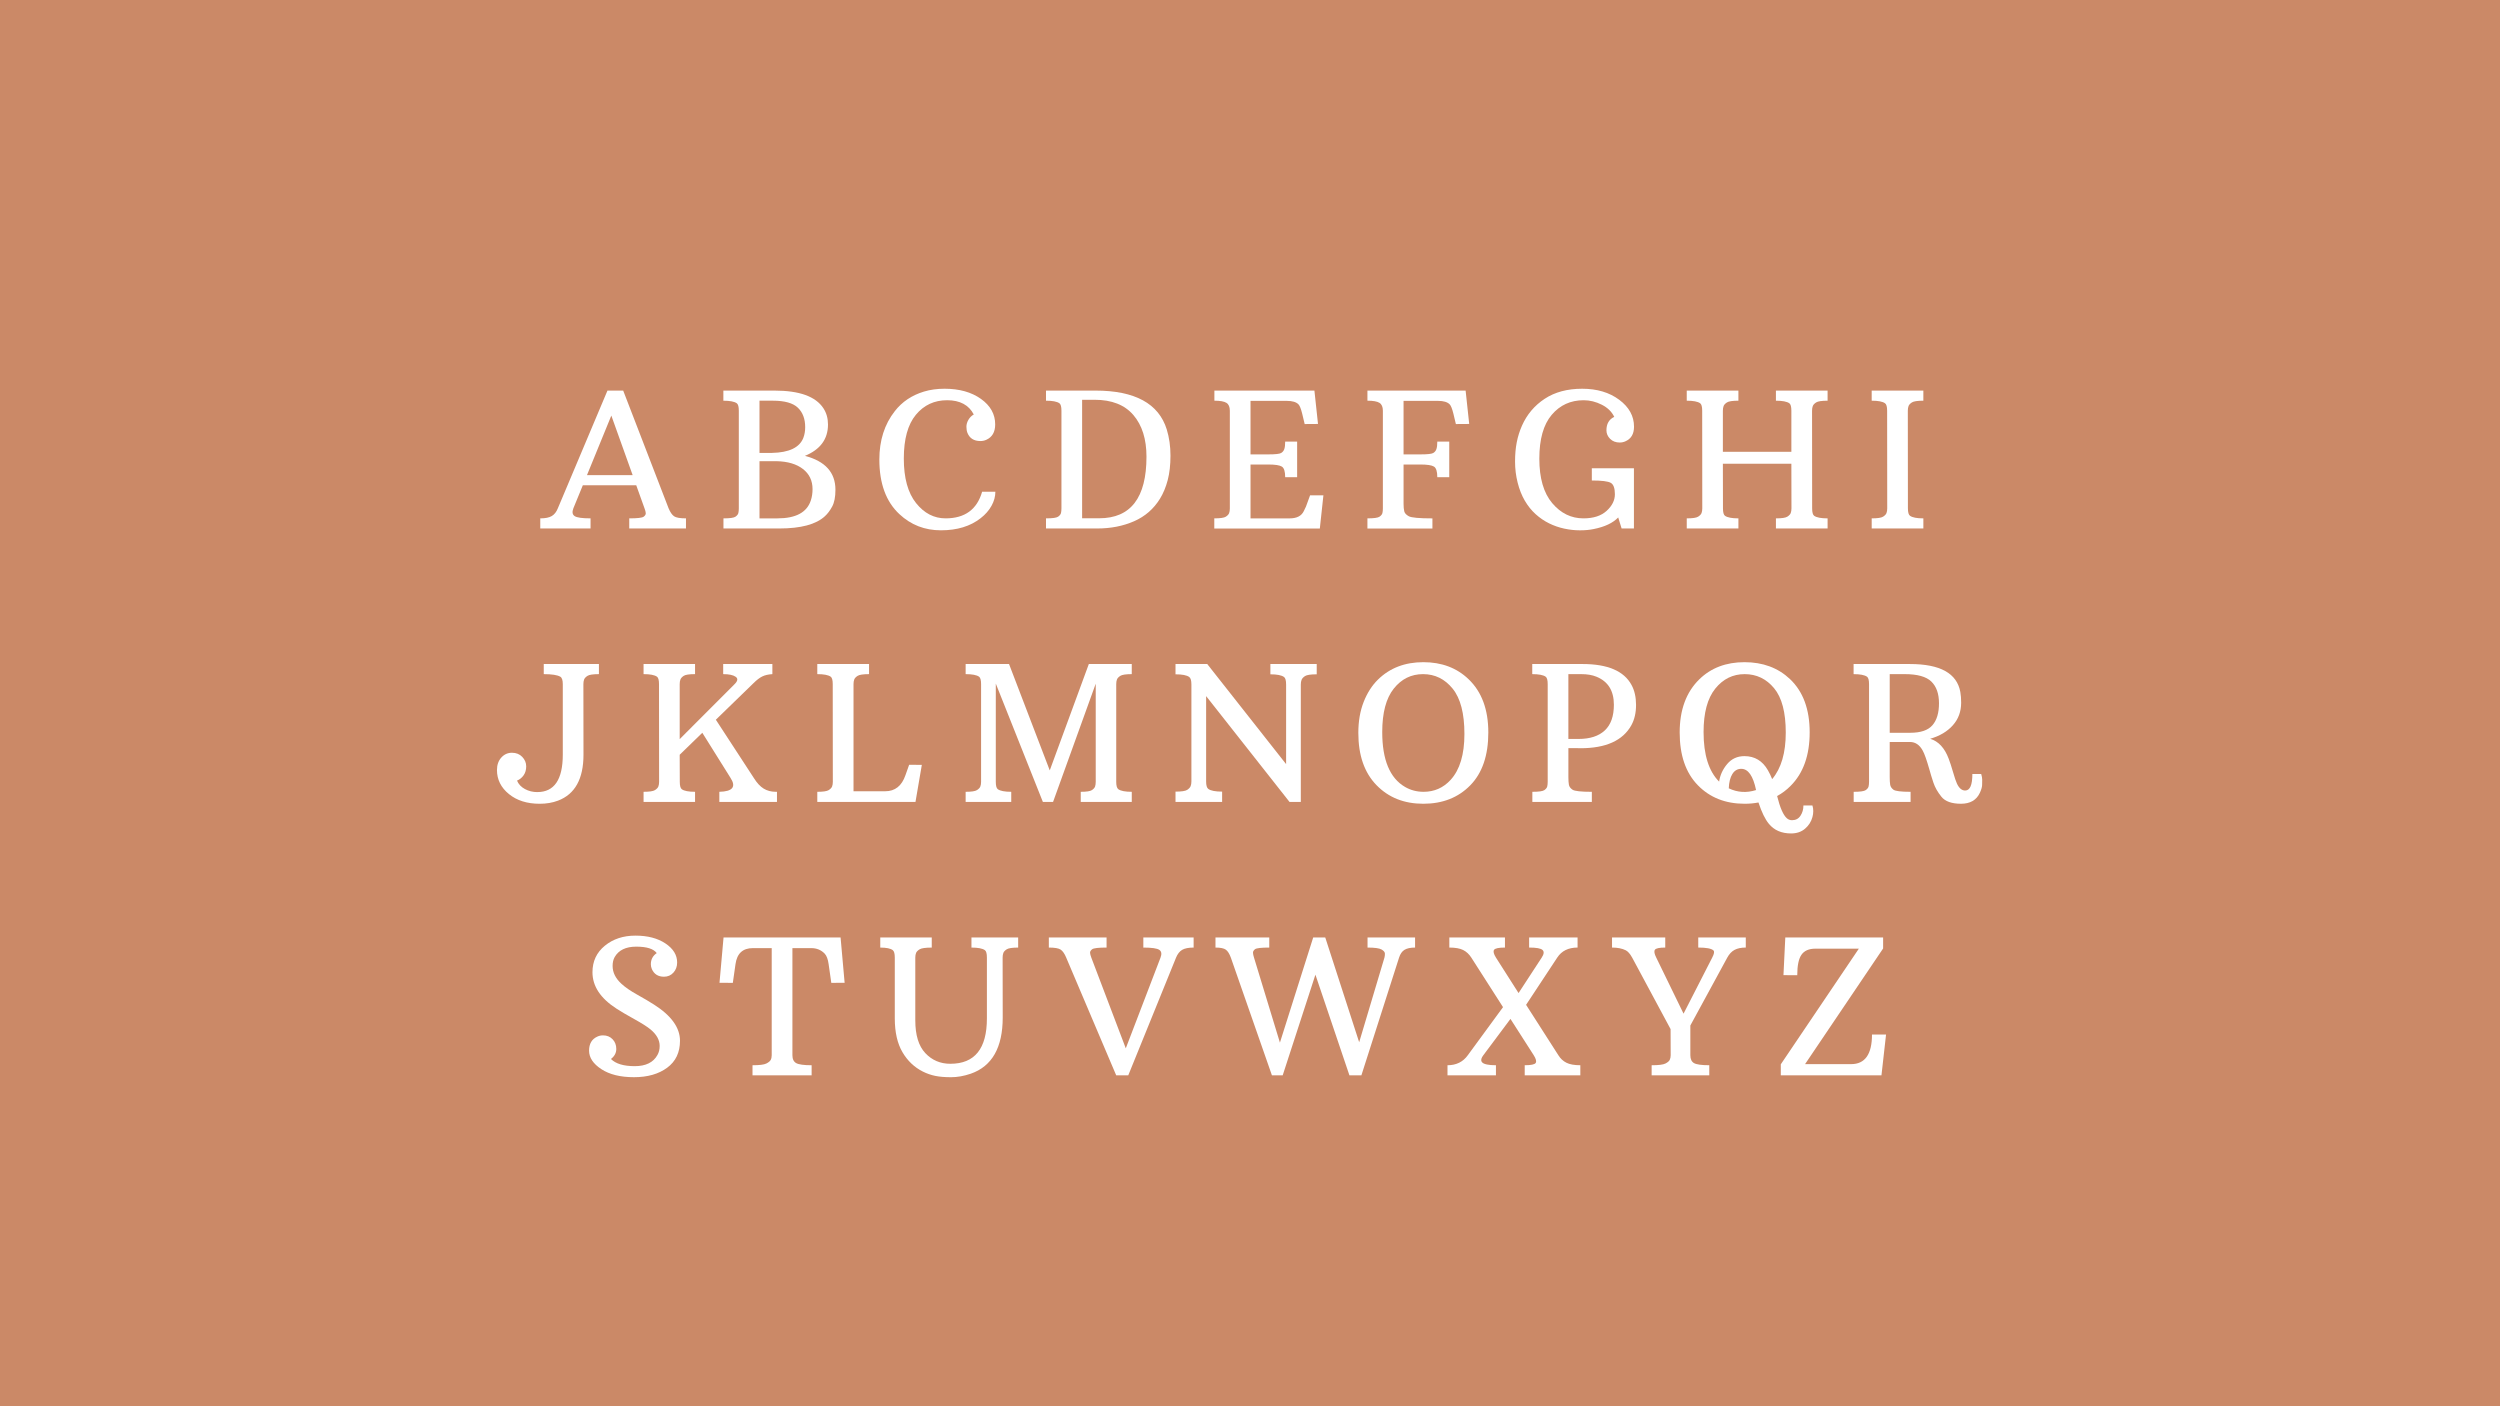<?xml version="1.0" encoding="UTF-8"?>
<svg preserveAspectRatio="xMidYMid slice" width="1920px" height="1080px" xmlns="http://www.w3.org/2000/svg" viewBox="0 0 3200 2000">
  <defs>
    <style>.cls-1{fill:#cb8967;}.cls-1,.cls-2{stroke-width:0px;}.cls-2{fill:#fff;}</style>
  </defs>
  <g id="bkgrnd">
    <rect class="cls-1" width="3200" height="2000"></rect>
  </g>
  <g id="artwork">
    <path class="cls-2" d="m691.54,763.51c6.51,0,11.43-1,14.77-3,3.33-2,5.9-5.28,7.71-9.83l63.54-150.74h20.12l58.13,150.74c2.12,5.02,4.47,8.41,7.06,10.18,2.59,1.76,7.65,2.65,15.18,2.65v12.94h-72.61v-12.94c10.36,0,16.49-.71,18.42-2.12,1.92-1.41,2.82-2.94,2.71-4.59-.12-1.65-.65-3.69-1.59-6.12l-10.59-29.54h-68.37l-12.12,29.54c-1.81,4.71-1.26,8.02,1.65,9.94,2.9,1.92,9.69,2.88,20.36,2.88v12.94h-64.37v-12.94Zm118.26-55.31l-27.3-76.25-31.18,76.25h58.48Z"></path>
    <path class="cls-2" d="m1030.29,683.49c26.04,6.83,39.07,21.3,39.07,43.42,0,9.18-1.39,16.34-4.18,21.48-2.79,5.14-5.9,9.28-9.36,12.42-11.3,10.43-30.75,15.65-58.37,15.65h-71.43v-12.94c8.24,0,13.37-.72,15.42-2.18,2.04-1.45,3.25-3,3.65-4.65.39-1.65.59-3.65.59-6v-124.97c0-5.1-.86-8.28-2.59-9.53-3.14-2.2-8.87-3.29-17.18-3.29v-12.94h65.55c31.77,0,52.6,7.53,62.49,22.59,3.92,5.96,5.88,12.91,5.88,20.83,0,18.67-9.85,32.05-29.54,40.13Zm-42.13-3.77c21.96-.47,35.34-6.9,40.13-19.3,1.57-4.08,2.35-8.63,2.35-13.65,0-10.59-3.12-18.89-9.36-24.89-6.24-6-16.93-9-32.07-9h-17.06v66.84h16Zm7.06,83.79c23.38,0,37.58-7.61,42.6-22.83,1.49-4.47,2.24-9.33,2.24-14.59,0-10.83-4.1-19.42-12.3-25.77-8.2-6.35-19.44-9.69-33.71-10h-21.89v73.19h23.06Z"></path>
    <path class="cls-2" d="m1210.3,763.51c24.71,0,40.32-11.37,46.83-34.13h16.95c0,6.12-1.65,12.14-4.94,18.06-3.29,5.92-7.92,11.2-13.89,15.83-13.18,10.36-30.12,15.53-50.84,15.53s-38.44-6.9-53.19-20.71c-17.1-15.92-25.65-39.22-25.65-69.9,0-24.48,6.59-45.11,19.77-61.9,9.33-12,21.77-20.36,37.3-25.06,8-2.43,16.79-3.65,26.36-3.65,18.91,0,34.44,4.34,46.6,13,12.16,8.67,18.24,19.55,18.24,32.66,0,9.81-3.84,16.4-11.53,19.77-2.28,1.02-4.75,1.53-7.41,1.53-8.24,0-13.77-3.49-16.59-10.47-.86-2.2-1.29-4.8-1.29-7.83s.86-6,2.59-8.94c1.72-2.94,4-5.2,6.83-6.77-6.35-12.16-17.73-18.24-34.13-18.24s-29.73,6.22-40.01,18.65c-10.28,12.43-15.42,31.11-15.42,56.01s5.22,43.89,15.65,56.96c10.43,13.06,23.02,19.59,37.77,19.59Z"></path>
    <path class="cls-2" d="m1338.88,763.51c8.31,0,13.49-.72,15.53-2.18,2.04-1.45,3.25-3,3.65-4.65.39-1.65.59-3.65.59-6v-124.97c0-5.1-.86-8.28-2.59-9.53-3.14-2.2-8.87-3.29-17.18-3.29v-12.94h63.19c50.68,0,81.16,16.63,91.43,49.89,3.14,10.36,4.71,21.48,4.71,33.36s-1.18,22.32-3.53,31.3c-2.35,8.98-5.65,16.93-9.88,23.83-8.08,13.1-19.16,22.73-33.24,28.89-14.08,6.16-29.79,9.24-47.13,9.24h-65.55v-12.94Zm68.13-.12c40.32,0,60.48-26.28,60.48-78.84,0-22.44-5.57-40.19-16.71-53.25-11.14-13.06-27.73-19.59-49.78-19.59h-15.89v151.68h21.89Z"></path>
    <path class="cls-2" d="m1554.3,763.51c7.61,0,12.51-.71,14.71-2.12,2.2-1.41,3.61-2.92,4.24-4.53.63-1.61.94-3.59.94-5.94v-125.21c0-4.86-1.45-8.22-4.35-10.06-2.9-1.84-8.04-2.77-15.42-2.77v-12.94h128.03l4.59,42.72-17.06.12-3.18-13.3c-1.57-6.36-3.18-10.36-4.83-12-2.9-2.9-7.81-4.35-14.71-4.35h-46.6v68.49h22.83c8.86,0,14.3-.59,16.3-1.76,2-1.18,3.37-2.86,4.12-5.06.75-2.2,1.12-5.37,1.12-9.53h15.3v45.54h-15.3c0-7.3-1.43-11.83-4.29-13.59-2.87-1.76-8.61-2.65-17.24-2.65h-22.83v68.96h50.01c9.1,0,15.14-3.06,18.12-9.18.94-1.88,1.88-3.84,2.82-5.88l5.29-14.47h17.06l-4.59,42.48h-135.09v-12.94Z"></path>
    <path class="cls-2" d="m1750.31,763.51c8.31,0,13.49-.72,15.53-2.18,2.04-1.45,3.25-3,3.65-4.65.39-1.65.59-3.65.59-6v-124.97c0-4.86-1.45-8.22-4.35-10.06-2.9-1.84-8.04-2.77-15.42-2.77v-12.94h125.68l4.59,42.72-17.06.12-3.18-13.3c-1.57-6.36-3.18-10.36-4.83-12-2.9-2.9-7.81-4.35-14.71-4.35h-44.25v68.49h21.65c8.87,0,14.3-.59,16.3-1.76,2-1.18,3.37-2.86,4.12-5.06.75-2.2,1.12-5.37,1.12-9.53h15.3v45.54h-15.3c0-7.3-1.43-11.83-4.29-13.59-2.87-1.76-8.61-2.65-17.24-2.65h-21.65v50.25c0,4,.29,7.22.88,9.65.59,2.43,2.55,4.55,5.88,6.36,3.33,1.8,13.4,2.71,30.18,2.71v12.94h-83.2v-12.94Z"></path>
    <path class="cls-2" d="m1951.74,740.86c-3.92-6.71-6.98-14.43-9.18-23.18-2.2-8.75-3.29-17.69-3.29-26.83s.72-17.4,2.18-24.77c1.45-7.37,3.67-14.43,6.65-21.18,6.36-14.36,16.04-25.83,29.07-34.42,13.02-8.59,29.03-12.89,48.01-12.89s34.79,4.71,47.42,14.12c12.63,9.41,18.95,20.91,18.95,34.48,0,9.26-3.69,15.5-11.06,18.71-2.28,1.02-4.71,1.53-7.3,1.53-5.02,0-9.1-1.57-12.24-4.71-3.14-3.14-4.71-6.78-4.71-10.94,0-8.31,3.33-14.04,10-17.18-3.14-6.59-8.47-11.79-16-15.59-7.53-3.8-15.26-5.71-23.18-5.71-16.71,0-30.34,6.24-40.89,18.71-10.55,12.47-15.83,31.17-15.83,56.07s5.49,43.88,16.47,56.9c10.98,13.02,24.32,19.53,40.01,19.53,12.79,0,22.69-3.22,29.71-9.65,7.02-6.43,10.53-13.51,10.53-21.24s-1.77-12.59-5.29-14.59c-3.53-2-11.61-3-24.24-3v-15.65h53.9v77.08h-15.77l-4.35-14.12c-6.75,7.06-17.18,12-31.3,14.83-5.18,1.1-11.06,1.65-17.65,1.65s-13.28-.73-20.06-2.18c-6.79-1.45-13.28-3.71-19.48-6.77-6.2-3.06-11.94-6.98-17.24-11.77-5.3-4.78-9.91-10.53-13.83-17.24Z"></path>
    <path class="cls-2" d="m2159.04,763.51c7.45,0,12.32-.72,14.59-2.18,2.27-1.45,3.73-3,4.35-4.65s.94-3.65.94-6l-.12-124.97c0-5.1-.86-8.28-2.59-9.53-3.14-2.2-8.87-3.29-17.18-3.29v-12.94h66.13v12.94c-7.45,0-12.32.73-14.59,2.18-2.28,1.45-3.73,3-4.35,4.65s-.94,3.65-.94,6v52.6h87.67v-52.6c0-5.1-.86-8.28-2.59-9.53-3.14-2.2-8.87-3.29-17.18-3.29v-12.94h66.13v12.94c-7.45,0-12.32.73-14.59,2.18-2.28,1.45-3.73,3-4.35,4.65-.63,1.65-.94,3.65-.94,6l.12,124.97c0,5.1.86,8.28,2.59,9.53,3.14,2.2,8.86,3.29,17.18,3.29v12.94h-66.13v-12.94c7.45,0,12.32-.72,14.59-2.18,2.27-1.45,3.73-3,4.35-4.65.63-1.65.94-3.65.94-6l-.12-57.07h-87.67l.12,57.07c0,5.1.86,8.28,2.59,9.53,3.14,2.2,8.86,3.29,17.18,3.29v12.94h-66.13v-12.94Z"></path>
    <path class="cls-2" d="m2395.77,763.51c7.45,0,12.32-.72,14.59-2.18,2.28-1.45,3.73-3,4.35-4.65.63-1.65.94-3.65.94-6l-.12-124.97c0-5.1-.9-8.28-2.71-9.53-3.06-2.2-8.75-3.29-17.06-3.29v-12.94h66.13v12.94c-7.45,0-12.32.73-14.59,2.18-2.28,1.45-3.73,3-4.35,4.65-.63,1.65-.94,3.65-.94,6l.12,124.97c0,5.1.9,8.28,2.71,9.53,3.06,2.2,8.75,3.29,17.06,3.29v12.94h-66.13v-12.94Z"></path>
    <path class="cls-2" d="m687.77,1113.86c21.73,0,32.6-16,32.6-48.01v-90.14c0-5.1-1.06-8.28-3.18-9.53-3.84-2.2-10.91-3.29-21.18-3.29v-12.94h70.61v12.94c-7.45,0-12.32.73-14.59,2.18-2.28,1.45-3.73,3-4.35,4.65-.63,1.65-.94,3.65-.94,6l.12,90.26c0,30.99-10.87,50.6-32.6,58.84-7.06,2.67-14.87,4-23.42,4-16.16,0-29.32-4.16-39.48-12.47-10.16-8.31-15.24-18.55-15.24-30.71,0-6.51,1.84-11.83,5.53-15.94,3.69-4.12,8.24-6.18,13.65-6.18s9.81,1.77,13.18,5.3c3.37,3.53,5.06,7.55,5.06,12.06s-1.1,8.34-3.29,11.47c-2.2,3.14-5.02,5.41-8.47,6.83,1.88,4.55,5.24,8.14,10.06,10.77,4.83,2.63,10.14,3.94,15.95,3.94Z"></path>
    <path class="cls-2" d="m920.73,1113.51c17.02-.39,21.81-6.31,14.36-17.77l-36.13-57.78-28.95,28.12.12,34.6c0,5.1.86,8.28,2.59,9.53,2.98,2.2,8.63,3.29,16.95,3.29v12.94h-65.9v-12.94c7.45,0,12.32-.72,14.59-2.18,2.27-1.45,3.73-3,4.35-4.65.63-1.65.94-3.65.94-6l-.12-124.97c0-5.1-.86-8.28-2.59-9.53-3.14-2.2-8.87-3.29-17.18-3.29v-12.94h65.9v12.94c-7.45,0-12.28.73-14.47,2.18-2.2,1.45-3.61,3-4.24,4.65-.63,1.65-.94,3.65-.94,6v70.37l70.02-70.13c4.31-4.16,4.86-7.37,1.65-9.65-3.22-2.28-8.55-3.41-16-3.41v-12.94h62.96v12.94c-5.26.31-9.59,1.31-13,3-3.41,1.69-7.08,4.49-11,8.41l-48.36,46.95,48.72,74.72c3.92,6.28,8.1,10.77,12.53,13.47,4.43,2.71,9.59,4.06,15.47,4.06h1.53v12.94h-73.78v-12.94Z"></path>
    <path class="cls-2" d="m1046.14,1113.51c7.45,0,12.32-.72,14.59-2.18,2.27-1.45,3.73-3,4.35-4.65.63-1.65.94-3.65.94-6l-.12-124.97c0-5.1-.86-8.28-2.59-9.53-3.14-2.2-8.87-3.29-17.18-3.29v-12.94h66.25v12.94c-7.45,0-12.32.73-14.59,2.18-2.28,1.45-3.73,3-4.35,4.65-.63,1.65-.94,3.65-.94,6v137.09h40.6c12.55,0,21.18-6.86,25.89-20.59l4.71-13.3,16.24.12-8.12,47.42h-125.68v-12.94Z"></path>
    <path class="cls-2" d="m1236.03,1113.51c7.37,0,12.2-.72,14.47-2.18,2.27-1.45,3.73-3,4.35-4.65.63-1.65.94-3.65.94-6v-124.97c0-5.1-.86-8.28-2.59-9.53-3.14-2.2-8.87-3.29-17.18-3.29v-12.94h55.54l52.13,136.15,50.01-136.15h54.95v12.94c-7.45,0-12.32.73-14.59,2.18-2.28,1.45-3.73,3-4.35,4.65-.63,1.65-.94,3.65-.94,6v124.97c0,5.02.9,8.2,2.71,9.53,3.14,2.2,8.86,3.29,17.18,3.29v12.94h-65.31v-12.94c7.37,0,12.14-.72,14.3-2.18,2.16-1.45,3.51-3,4.06-4.65.55-1.65.82-3.65.82-6v-125.56l-54.6,151.33h-13.06l-60.25-151.45v125.68c0,5.1.86,8.28,2.59,9.53,3.14,2.2,8.86,3.29,17.18,3.29v12.94h-58.37v-12.94Z"></path>
    <path class="cls-2" d="m1504.65,1113.28c7.69,0,12.67-.75,14.94-2.24,2.27-1.49,3.75-3.08,4.41-4.77.67-1.69,1-3.71,1-6.06v-124.03c0-5.1-.94-8.32-2.82-9.65-3.14-2.27-8.98-3.41-17.53-3.41v-13.18h40.6l100.97,128.15v-101.91c0-5.18-.9-8.39-2.71-9.65-3.14-2.27-8.94-3.41-17.42-3.41v-13.18h59.31v13.18c-7.69,0-12.67.75-14.95,2.24-2.28,1.49-3.75,3.08-4.41,4.77-.67,1.69-1,3.71-1,6.06v150.27h-14.47l-106.73-135.45v109.2c0,5.1.94,8.32,2.82,9.65,3.14,2.28,9.02,3.41,17.65,3.41v13.18h-59.66v-13.18Z"></path>
    <path class="cls-2" d="m1738.66,1038.2c0-14.9,2.27-28.14,6.83-39.72,4.55-11.57,10.67-21.12,18.36-28.65,15.14-14.83,34.48-22.24,58.01-22.24s42.87,7.3,58.01,21.89c16.79,16.08,25.18,38.79,25.18,68.13s-7.71,51.88-23.12,67.61c-15.42,15.73-35.44,23.59-60.07,23.59s-44.56-7.96-60.01-23.89c-15.46-15.92-23.18-38.17-23.18-66.72Zm83.55,75.31c13.73,0,25.26-5.1,34.6-15.3,11.77-12.87,17.65-32.44,17.65-58.72s-5.02-45.62-15.06-58.01c-10.04-12.39-22.67-18.59-37.89-18.59s-27.64,6.18-37.48,18.53c-9.85,12.36-14.77,30.89-14.77,55.6,0,35.54,9.73,58.96,29.18,70.25,7.14,4.16,15.06,6.24,23.77,6.24Z"></path>
    <path class="cls-2" d="m1961.39,1113.51c8.24,0,13.38-.72,15.42-2.18,2.04-1.45,3.25-3,3.65-4.65.39-1.65.59-3.65.59-6v-124.97c0-5.1-.86-8.28-2.59-9.53-3.14-2.2-8.87-3.29-17.18-3.29v-12.94h64.37c32.16,0,53.07,8.94,62.72,26.83,3.84,7.06,5.77,15.59,5.77,25.59s-2,18.65-6,25.95c-10.91,19.61-32.64,29.42-65.19,29.42-1.49,0-2.98-.04-4.47-.12h-10.94v37.19c0,4,.22,7.22.65,9.65.43,2.43,1.98,4.55,4.65,6.36,2.67,1.8,10.9,2.71,24.71,2.71v12.94h-76.14v-12.94Zm59.19-67.66c14.59,0,25.77-3.63,33.54-10.89,7.77-7.25,11.65-18.22,11.65-32.89,0-17.89-7.45-29.85-22.36-35.89-5.34-2.2-11.81-3.29-19.42-3.29h-16.47v82.96h13.06Z"></path>
    <path class="cls-2" d="m2250.83,1127.16c-5.65,1.1-11.53,1.65-17.65,1.65-24.63,0-44.66-7.94-60.07-23.83-15.42-15.89-23.12-38.34-23.12-67.37s8.39-51.74,25.18-68.13c14.98-14.59,34.24-21.89,57.78-21.89s42.95,7.22,58.25,21.65c16.79,15.93,25.18,38.64,25.18,68.13s-8.16,52.37-24.48,68.6c-5.1,5.18-10.83,9.49-17.18,12.94,3.69,14.9,7.84,24.4,12.47,28.48,1.88,1.65,4.08,2.47,6.59,2.47,4.71,0,8.31-1.9,10.83-5.71,2.51-3.81,3.77-8.18,3.77-13.12h11.53c.71,2.2,1.06,4.59,1.06,7.18s-.35,5.14-1.06,7.65c-1.57,5.88-4.73,10.84-9.47,14.89-4.75,4.04-10.69,6.06-17.83,6.06-12.24,0-21.73-4.12-28.48-12.36-4.79-5.81-9.22-14.91-13.3-27.3Zm17.53-29.89c11.61-13.81,17.42-33.66,17.42-59.54s-4.98-44.83-14.95-56.84c-9.96-12-22.52-18-37.66-18s-27.69,6.2-37.66,18.59c-9.96,12.4-14.94,30.91-14.94,55.54,0,29.03,6.63,50.17,19.89,63.43,1.25-8.32,4.71-15.83,10.36-22.54,5.65-6.71,13.02-10.06,22.12-10.06,13.1,0,23.1,6.04,30.01,18.12,2.04,3.53,3.84,7.3,5.41,11.3Zm-55.54,11.77c11.14,5.34,22.79,6.08,34.95,2.24-3.77-18.12-10.08-27.18-18.95-27.18-4.87,0-8.67,2.22-11.41,6.65-2.75,4.43-4.28,10.53-4.59,18.3Z"></path>
    <path class="cls-2" d="m2515.45,1111.86c6.12,0,9.18-7.06,9.18-21.18h11.3c.86,2.82,1.29,5.29,1.29,7.41s-.04,4.41-.12,6.88c-.08,2.47-1.02,5.71-2.82,9.71-4.32,9.41-12.4,14.12-24.24,14.12s-20.18-2.98-25.01-8.94c-4.83-5.96-8.26-12.02-10.3-18.18-2.04-6.16-3.69-11.55-4.94-16.18-3.61-12.63-6.51-20.87-8.71-24.71-4-7.37-9.45-11.06-16.36-11.06h-25.89v45.07c0,4,.2,7.22.59,9.65.39,2.43,1.78,4.55,4.18,6.36,2.39,1.8,9.71,2.71,21.95,2.71v12.94h-72.84v-12.94c8.24,0,13.38-.72,15.42-2.18,2.04-1.45,3.25-3,3.65-4.65.39-1.65.59-3.65.59-6v-124.97c0-5.1-.86-8.28-2.59-9.53-3.14-2.2-8.87-3.29-17.18-3.29v-12.94h72.25c38.6,0,60.05,11.93,64.37,35.77.71,3.92,1.06,8.51,1.06,13.77,0,11.3-3.55,20.93-10.65,28.89-7.1,7.96-16.77,13.71-29.01,17.24,10.59,3.22,18.48,11.69,23.65,25.42,1.72,4.47,3.61,10.24,5.65,17.3,2.04,7.06,3.69,11.93,4.94,14.59,2.75,5.96,6.28,8.94,10.59,8.94Zm-70.37-73.9c13.42,0,22.91-3.24,28.48-9.71,5.57-6.47,8.35-15.81,8.35-28.01s-3.26-21.48-9.77-27.83c-6.51-6.36-17.93-9.53-34.24-9.53h-19.06v75.08h26.24Z"></path>
    <path class="cls-2" d="m840.62,1319.95c-4.08-5.49-12.81-8.24-26.18-8.24s-22.61,4.47-27.71,13.42c-1.73,3.06-2.59,6.83-2.59,11.3,0,8.24,3.69,15.77,11.06,22.59,4.86,4.55,11.59,9.22,20.18,14,8.59,4.79,15.83,9.06,21.71,12.83,22.2,14.12,33.3,29.58,33.3,46.36,0,14.91-5.47,26.4-16.42,34.48-10.94,8.08-25.11,12.12-42.48,12.12s-31.3-3.43-41.77-10.3c-10.47-6.86-15.71-14.75-15.71-23.65s3.57-14.92,10.71-18.06c2.2-1.02,4.59-1.53,7.18-1.53,4.94,0,9,1.65,12.18,4.94,3.18,3.29,4.77,7.45,4.77,12.47s-2.28,9.3-6.83,12.83c6.12,6.12,16.26,9.18,30.42,9.18s23.87-4.78,29.12-14.36c1.88-3.29,2.82-7.14,2.82-11.53,0-7.61-3.92-14.67-11.77-21.18-4.08-3.37-10.96-7.75-20.65-13.12-9.69-5.37-17.32-9.86-22.89-13.47-20.48-13.18-30.71-28.71-30.71-46.6,0-13.96,5.28-25.26,15.83-33.89,10.55-8.63,23.61-12.94,39.19-12.94s28.36,3.33,38.36,10c10,6.67,15,14.79,15,24.36,0,5.18-1.59,9.51-4.77,13-3.18,3.49-7.2,5.24-12.06,5.24-7.45,0-12.63-3.25-15.53-9.77-.86-1.96-1.29-4.04-1.29-6.24,0-6.04,2.51-10.79,7.53-14.24Z"></path>
    <path class="cls-2" d="m963.2,1463.51c8.86,0,14.75-.72,17.65-2.18,2.9-1.45,4.78-3,5.65-4.65.86-1.65,1.29-3.65,1.29-6v-137.09h-24.12c-12.94,0-20.36,6.87-22.24,20.59l-3.41,23.89-17.06-.12,5.18-58.01h149.8l5.18,58.01-17.06.12-3.41-23.89c-.86-6.36-2.55-10.87-5.06-13.53-4.55-4.71-10.28-7.06-17.18-7.06h-24.12v137.09c0,4.94,1.63,8.32,4.88,10.12,3.25,1.8,9.83,2.71,19.71,2.71v12.94h-75.67v-12.94Z"></path>
    <path class="cls-2" d="m1216.51,1461.63c31.14,0,46.72-19.34,46.72-58.01v-77.9c0-5.1-.86-8.28-2.59-9.53-3.14-2.2-8.87-3.29-17.18-3.29v-12.94h59.78v12.94c-7.45,0-12.32.73-14.59,2.18-2.28,1.45-3.73,3-4.35,4.65-.63,1.65-.94,3.65-.94,6l.12,76.61c0,38.52-13.65,62.53-40.95,72.02-8.71,2.98-17.1,4.47-25.18,4.47s-14.85-.57-20.3-1.71c-5.45-1.14-10.69-2.96-15.71-5.47-10.98-5.49-19.73-13.81-26.24-24.95-6.51-11.14-9.77-25.54-9.77-43.19v-77.78c0-5.02-.86-8.2-2.59-9.53-2.9-2.2-8.24-3.29-16-3.29v-12.94h65.9v12.94c-7.92,0-13.08.73-15.47,2.18-2.39,1.45-3.92,3-4.59,4.65-.67,1.65-1,3.65-1,6v80.25c0,18.91,4.27,32.91,12.83,42.01,8.55,9.1,19.26,13.65,32.13,13.65Z"></path>
    <path class="cls-2" d="m1364.75,1325.71c-2.12-5.02-4.47-8.41-7.06-10.18-2.59-1.76-7.65-2.65-15.18-2.65v-12.94h73.9v12.94c-10.43,0-16.59.73-18.48,2.18-1.88,1.45-2.77,2.98-2.65,4.59.12,1.61.65,3.63,1.59,6.06l44.13,116.15,44.48-116.15c1.8-4.71,1.25-8.02-1.65-9.94-2.9-1.92-9.69-2.88-20.36-2.88v-12.94h64.37v12.94c-6.51,0-11.42.98-14.71,2.94s-5.88,5.26-7.77,9.88l-61.19,150.74h-15.42l-64.02-150.74Z"></path>
    <path class="cls-2" d="m1575.47,1325.71c-1.81-4.94-3.94-8.32-6.41-10.12-2.47-1.8-6.88-2.71-13.24-2.71v-12.94h68.84v12.94c-10.36,0-16.44.71-18.24,2.12s-2.67,2.94-2.59,4.59c.08,1.65.51,3.69,1.29,6.12l33.18,108.85,42.6-134.62h15.42l43.42,134.15,32.36-108.38c.39-1.41.59-3.08.59-5s-1.43-3.71-4.29-5.35c-2.87-1.65-8.85-2.47-17.95-2.47v-12.94h60.84v12.94c-5.88,0-10.4.96-13.53,2.88-3.14,1.92-5.45,5.24-6.94,9.94l-48.25,150.74h-15.3l-43.54-128.86-41.89,128.86h-13.77l-52.6-150.74Z"></path>
    <path class="cls-2" d="m1852.79,1463.51c11.22,0,19.89-4.28,26.01-12.83l45.07-61.54-40.6-63.43c-2.82-4.39-6.32-7.63-10.47-9.71-4.16-2.08-10.04-3.12-17.65-3.12v-12.94h71.19v12.94c-8,0-12.65.98-13.95,2.94-1.29,1.96-.49,5.26,2.41,9.88l28.95,45.42,29.65-45.42c2.9-4.39,3.25-7.63,1.06-9.71-2.2-2.08-7.92-3.12-17.18-3.12v-12.94h62.01v12.94c-11.77,0-20.44,4.28-26.01,12.83l-39.89,60.48,41.3,64.49c2.59,4.24,6,7.43,10.24,9.59,4.24,2.16,10.2,3.24,17.89,3.24v12.94h-71.19v-12.94c8,0,12.67-.96,14-2.88,1.33-1.92.51-5.24-2.47-9.94l-29.77-46.48-34.71,46.48c-4.79,6.36-3.26,10.32,4.59,11.89,2.82.63,6.67.94,11.53.94v12.94h-62.01v-12.94Z"></path>
    <path class="cls-2" d="m2114.11,1463.51c8.86,0,14.73-.72,17.59-2.18,2.86-1.45,4.71-3,5.53-4.65.82-1.65,1.24-3.65,1.24-6l-.12-33.42-49.19-91.55c-2.67-4.79-5.37-7.88-8.12-9.3-4.63-2.35-10.51-3.53-17.65-3.53v-12.94h68.13v12.94c-7.53,0-11.94.94-13.24,2.82-1.29,1.88-.73,5.22,1.71,10l34.95,71.78,36.71-71.78c2.51-4.79,3.02-7.84,1.53-9.18-2.67-2.43-9.14-3.65-19.42-3.65v-12.94h60.84v12.94c-5.81,0-10.57.98-14.3,2.94-3.73,1.96-6.84,5.26-9.36,9.88l-47.3,86.96v38.01c0,4.94,1.57,8.32,4.71,10.12,3.14,1.8,9.65,2.71,19.53,2.71v12.94h-73.78v-12.94Z"></path>
    <path class="cls-2" d="m2279.41,1462.33l99.91-148.04h-55.66c-8.24,0-14.16,2.59-17.77,7.77-3.61,5.18-5.41,13.93-5.41,26.24l-17.65-.12,2.35-48.25h125.21v14.12l-99.91,148.04h58.96c17.81,0,26.71-12.63,26.71-37.89h18l-5.88,52.25h-128.85v-14.12Z"></path>
  </g>
</svg>
